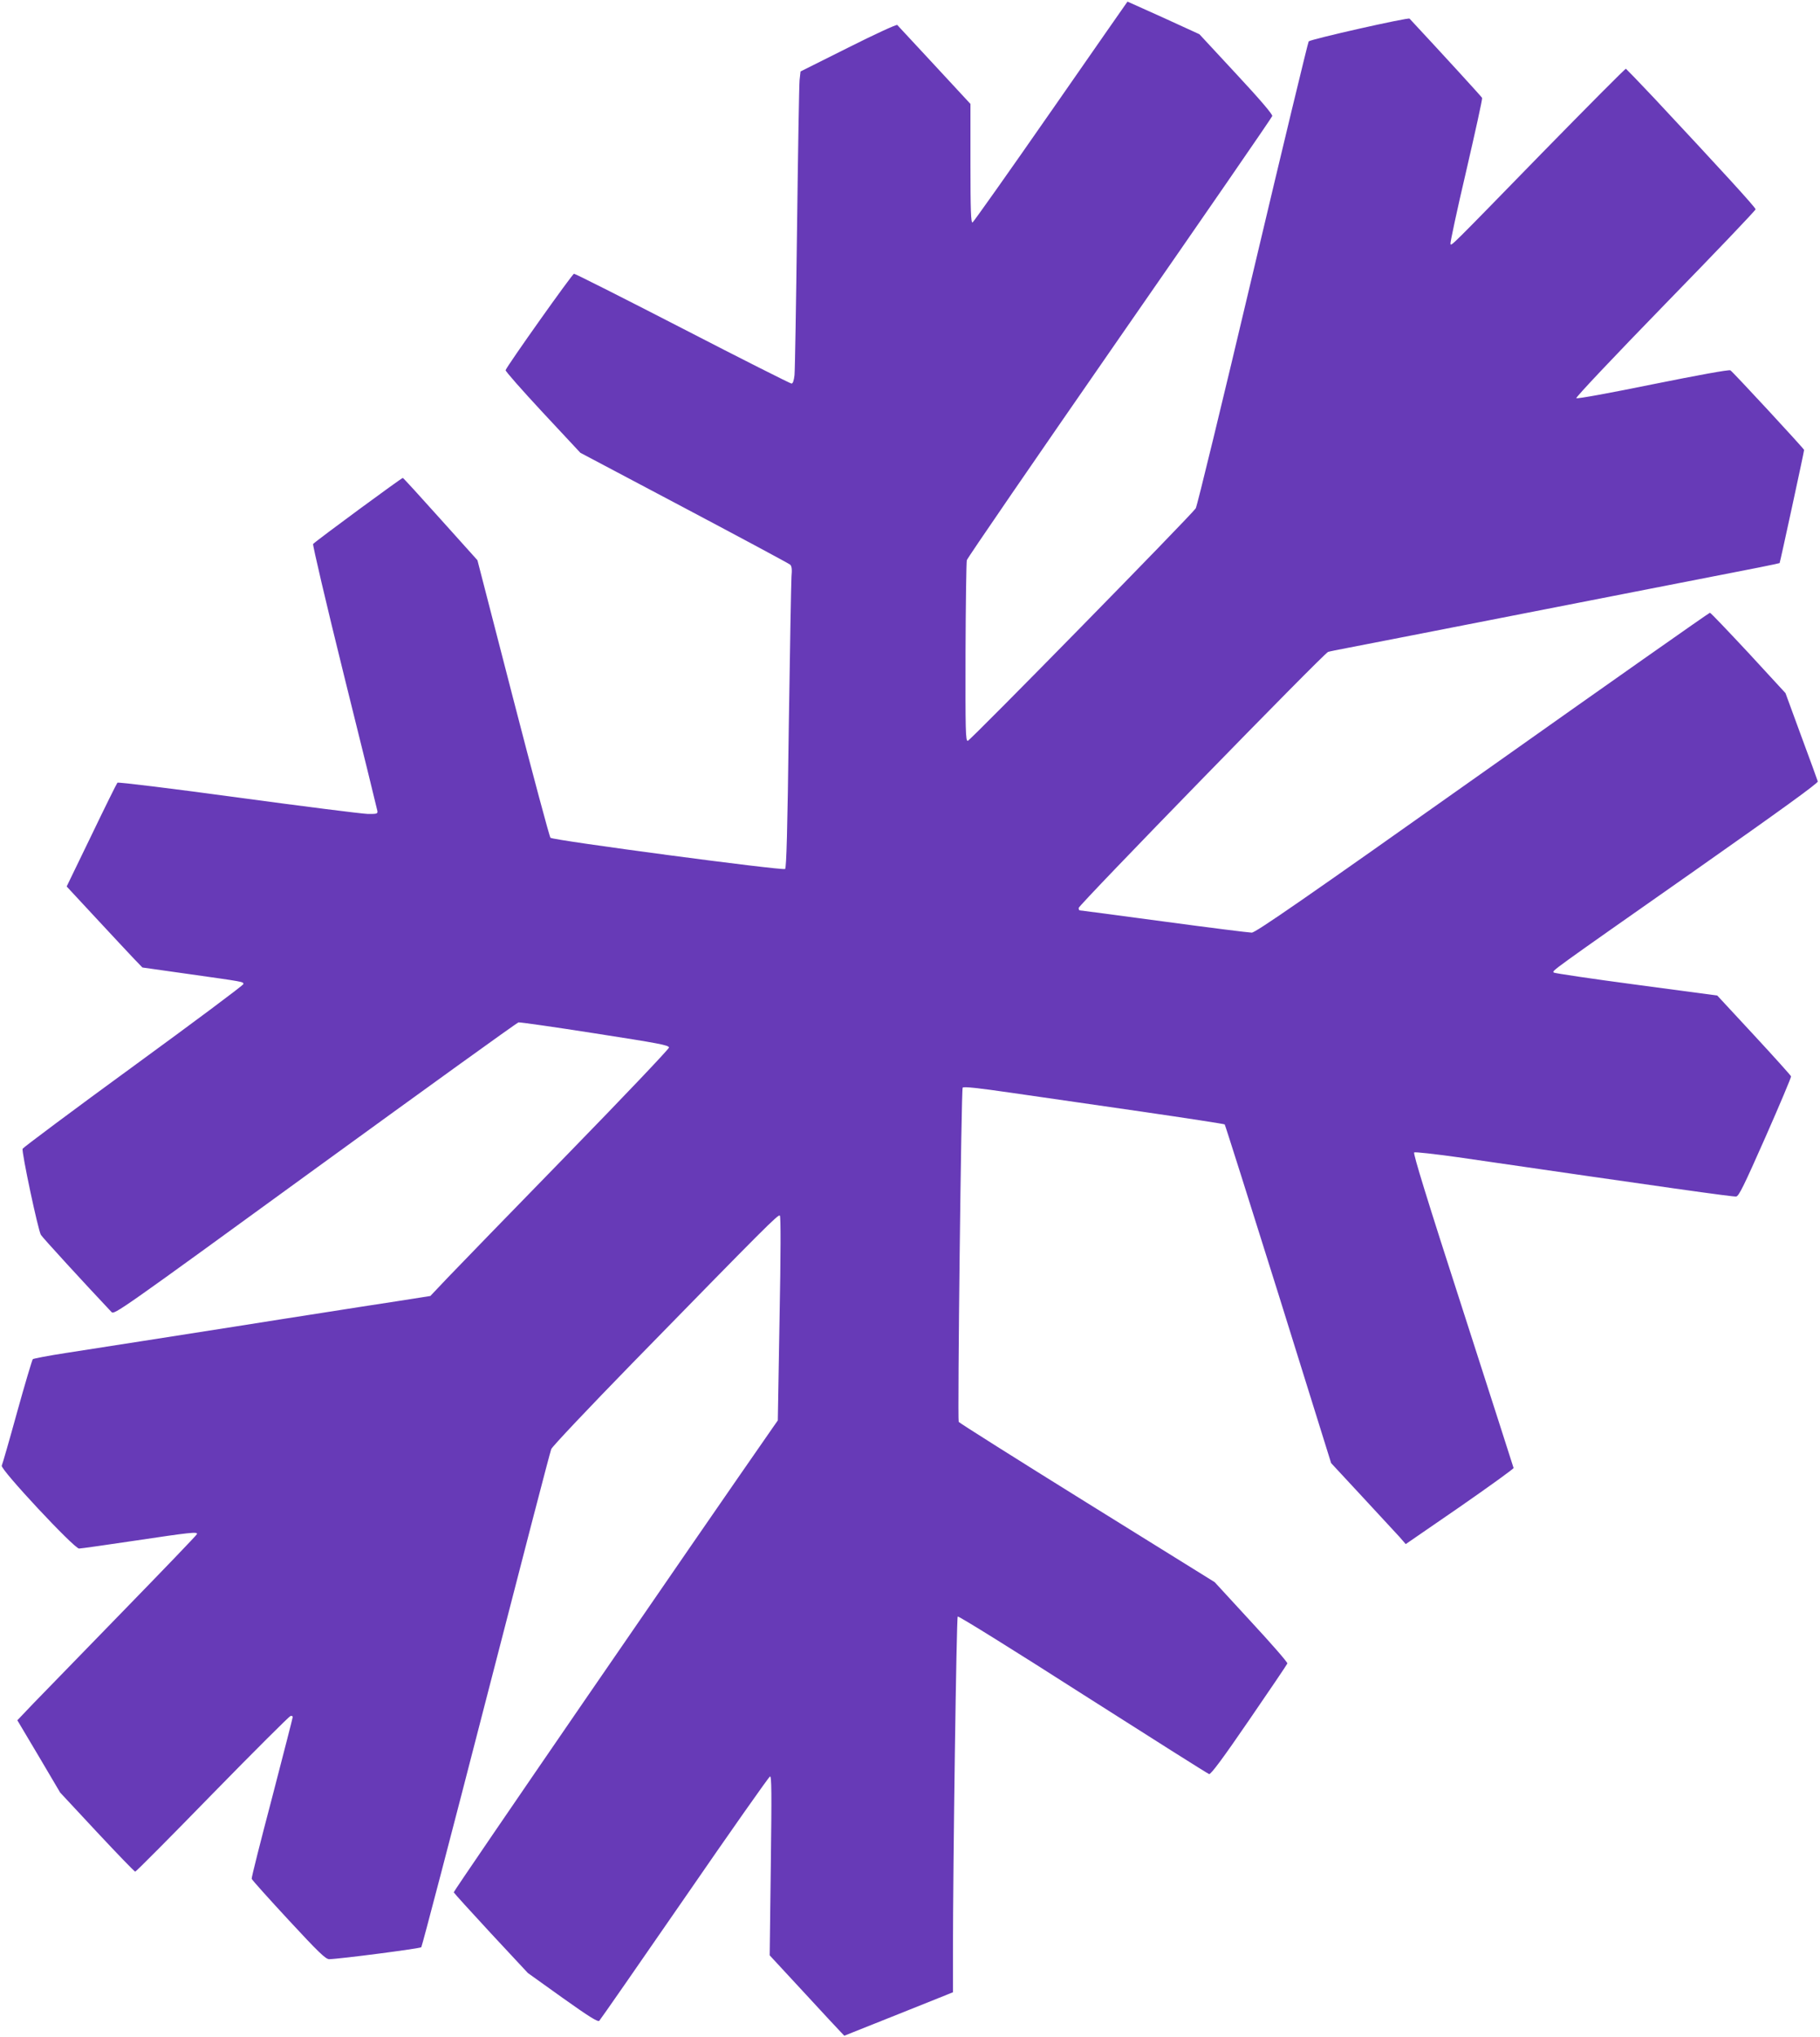 <?xml version="1.0" standalone="no"?>
<!DOCTYPE svg PUBLIC "-//W3C//DTD SVG 20010904//EN"
 "http://www.w3.org/TR/2001/REC-SVG-20010904/DTD/svg10.dtd">
<svg version="1.0" xmlns="http://www.w3.org/2000/svg"
 width="1144pt" height="1280pt" viewBox="0 0 1144 1280"
 preserveAspectRatio="xMidYMid meet">
<g transform="translate(0,1280) scale(0.1,-0.1)"
fill="#673ab7" stroke="none">
<path d="M6605 12098 c-264 -380 -486 -693 -492 -696 -10 -3 -13 76 -13 371
l0 374 -226 244 c-124 134 -230 248 -234 252 -4 5 -143 -59 -308 -142 l-300
-150 -6 -53 c-3 -29 -10 -447 -16 -928 -6 -481 -13 -899 -16 -927 -4 -35 -10
-53 -19 -53 -7 0 -315 155 -683 345 -369 190 -676 345 -684 345 -11 -1 -421
-579 -430 -606 -2 -6 103 -125 233 -265 l237 -254 652 -345 c359 -190 659
-351 667 -358 10 -10 12 -31 8 -75 -2 -34 -10 -459 -17 -945 -8 -652 -15 -885
-23 -892 -15 -12 -1459 180 -1475 196 -6 6 -112 401 -235 877 l-224 867 -231
257 c-127 142 -234 259 -238 260 -6 2 -539 -390 -564 -415 -4 -4 81 -369 196
-833 113 -453 206 -833 208 -844 3 -18 -2 -20 -62 -19 -36 1 -402 47 -814 103
-413 56 -753 98 -758 93 -4 -4 -78 -153 -163 -330 l-156 -322 183 -197 c101
-109 208 -223 238 -255 l55 -57 290 -41 c346 -49 345 -48 345 -63 0 -7 -311
-239 -691 -516 -380 -277 -693 -511 -697 -519 -7 -20 97 -511 115 -541 11 -18
273 -304 444 -485 17 -18 51 6 1279 899 694 504 1269 919 1279 921 9 2 225
-29 481 -69 398 -62 465 -74 465 -89 0 -9 -288 -312 -640 -673 -352 -361 -690
-709 -750 -772 l-110 -116 -210 -33 c-116 -17 -327 -51 -470 -73 -143 -22
-389 -61 -547 -86 -159 -25 -417 -65 -575 -90 -159 -25 -378 -59 -488 -76
-110 -17 -204 -35 -209 -39 -4 -5 -49 -154 -98 -331 -49 -178 -93 -330 -97
-338 -12 -21 455 -521 486 -521 12 0 172 23 354 50 341 51 393 57 387 41 -1
-6 -212 -225 -468 -488 -256 -263 -510 -524 -564 -580 l-97 -102 135 -227 134
-227 231 -248 c128 -137 236 -249 241 -249 5 0 223 219 485 488 262 268 483
488 491 490 7 2 14 -1 14 -6 0 -6 -59 -234 -130 -508 -72 -273 -130 -502 -128
-509 2 -7 106 -123 232 -259 188 -203 233 -246 255 -246 66 1 572 67 579 75 5
6 188 705 407 1555 219 850 403 1559 410 1575 7 17 237 260 510 540 845 865
917 937 927 927 6 -6 6 -234 -2 -648 l-11 -639 -28 -40 c-482 -692 -2012
-2918 -2009 -2925 2 -5 107 -121 234 -258 l232 -249 218 -156 c170 -121 222
-153 231 -144 7 7 248 354 536 771 288 418 530 762 537 764 10 4 11 -99 5
-560 l-7 -564 212 -229 c117 -127 222 -240 235 -253 l22 -23 341 136 342 137
0 250 c0 545 22 2104 30 2111 4 5 358 -215 786 -489 429 -273 786 -499 794
-501 11 -3 85 96 252 340 130 189 238 349 240 355 2 7 -100 124 -227 261
l-230 250 -802 498 c-441 274 -804 503 -807 509 -8 21 16 2089 25 2100 6 8 97
-2 311 -33 167 -24 534 -77 817 -118 282 -41 516 -77 519 -80 3 -3 155 -483
338 -1067 l331 -1061 194 -209 c107 -115 212 -229 235 -254 l40 -46 340 234
c186 129 338 239 338 244 -1 5 -145 452 -319 993 -224 692 -314 985 -306 990
6 4 130 -10 274 -30 1313 -191 1732 -250 1750 -247 17 2 49 68 184 373 90 204
162 375 161 382 -2 6 -107 123 -234 260 l-230 248 -510 68 c-280 37 -513 72
-517 76 -12 12 -39 -8 886 641 538 378 776 550 773 560 -2 8 -49 137 -104 285
l-99 270 -233 253 c-129 138 -237 252 -242 252 -5 0 -648 -452 -1429 -1005
-1123 -795 -1427 -1005 -1451 -1005 -16 0 -265 31 -553 70 -288 39 -526 70
-529 70 -3 0 -6 7 -6 15 0 18 1543 1602 1568 1609 9 3 64 14 122 25 105 20
396 77 1745 341 391 76 768 150 839 164 71 14 130 27 132 28 3 3 154 700 154
711 0 7 -446 489 -463 500 -7 6 -203 -30 -486 -87 -269 -55 -478 -93 -483 -88
-5 5 238 262 559 592 312 320 568 588 568 595 0 12 -225 257 -639 700 -93 99
-173 181 -176 183 -4 2 -241 -237 -528 -530 -581 -596 -568 -583 -575 -571 -3
5 41 211 99 458 57 247 103 454 100 460 -3 7 -251 278 -456 498 -8 9 -620
-129 -634 -143 -4 -4 -163 -662 -352 -1461 -189 -799 -350 -1462 -358 -1473
-34 -49 -1419 -1461 -1433 -1461 -14 0 -15 63 -14 555 1 305 5 566 8 580 3 13
436 643 961 1400 525 756 957 1382 959 1391 3 10 -78 105 -227 265 l-231 249
-225 103 c-124 56 -226 102 -227 102 -1 -1 -218 -312 -482 -692z"/>
</g>
</svg>

